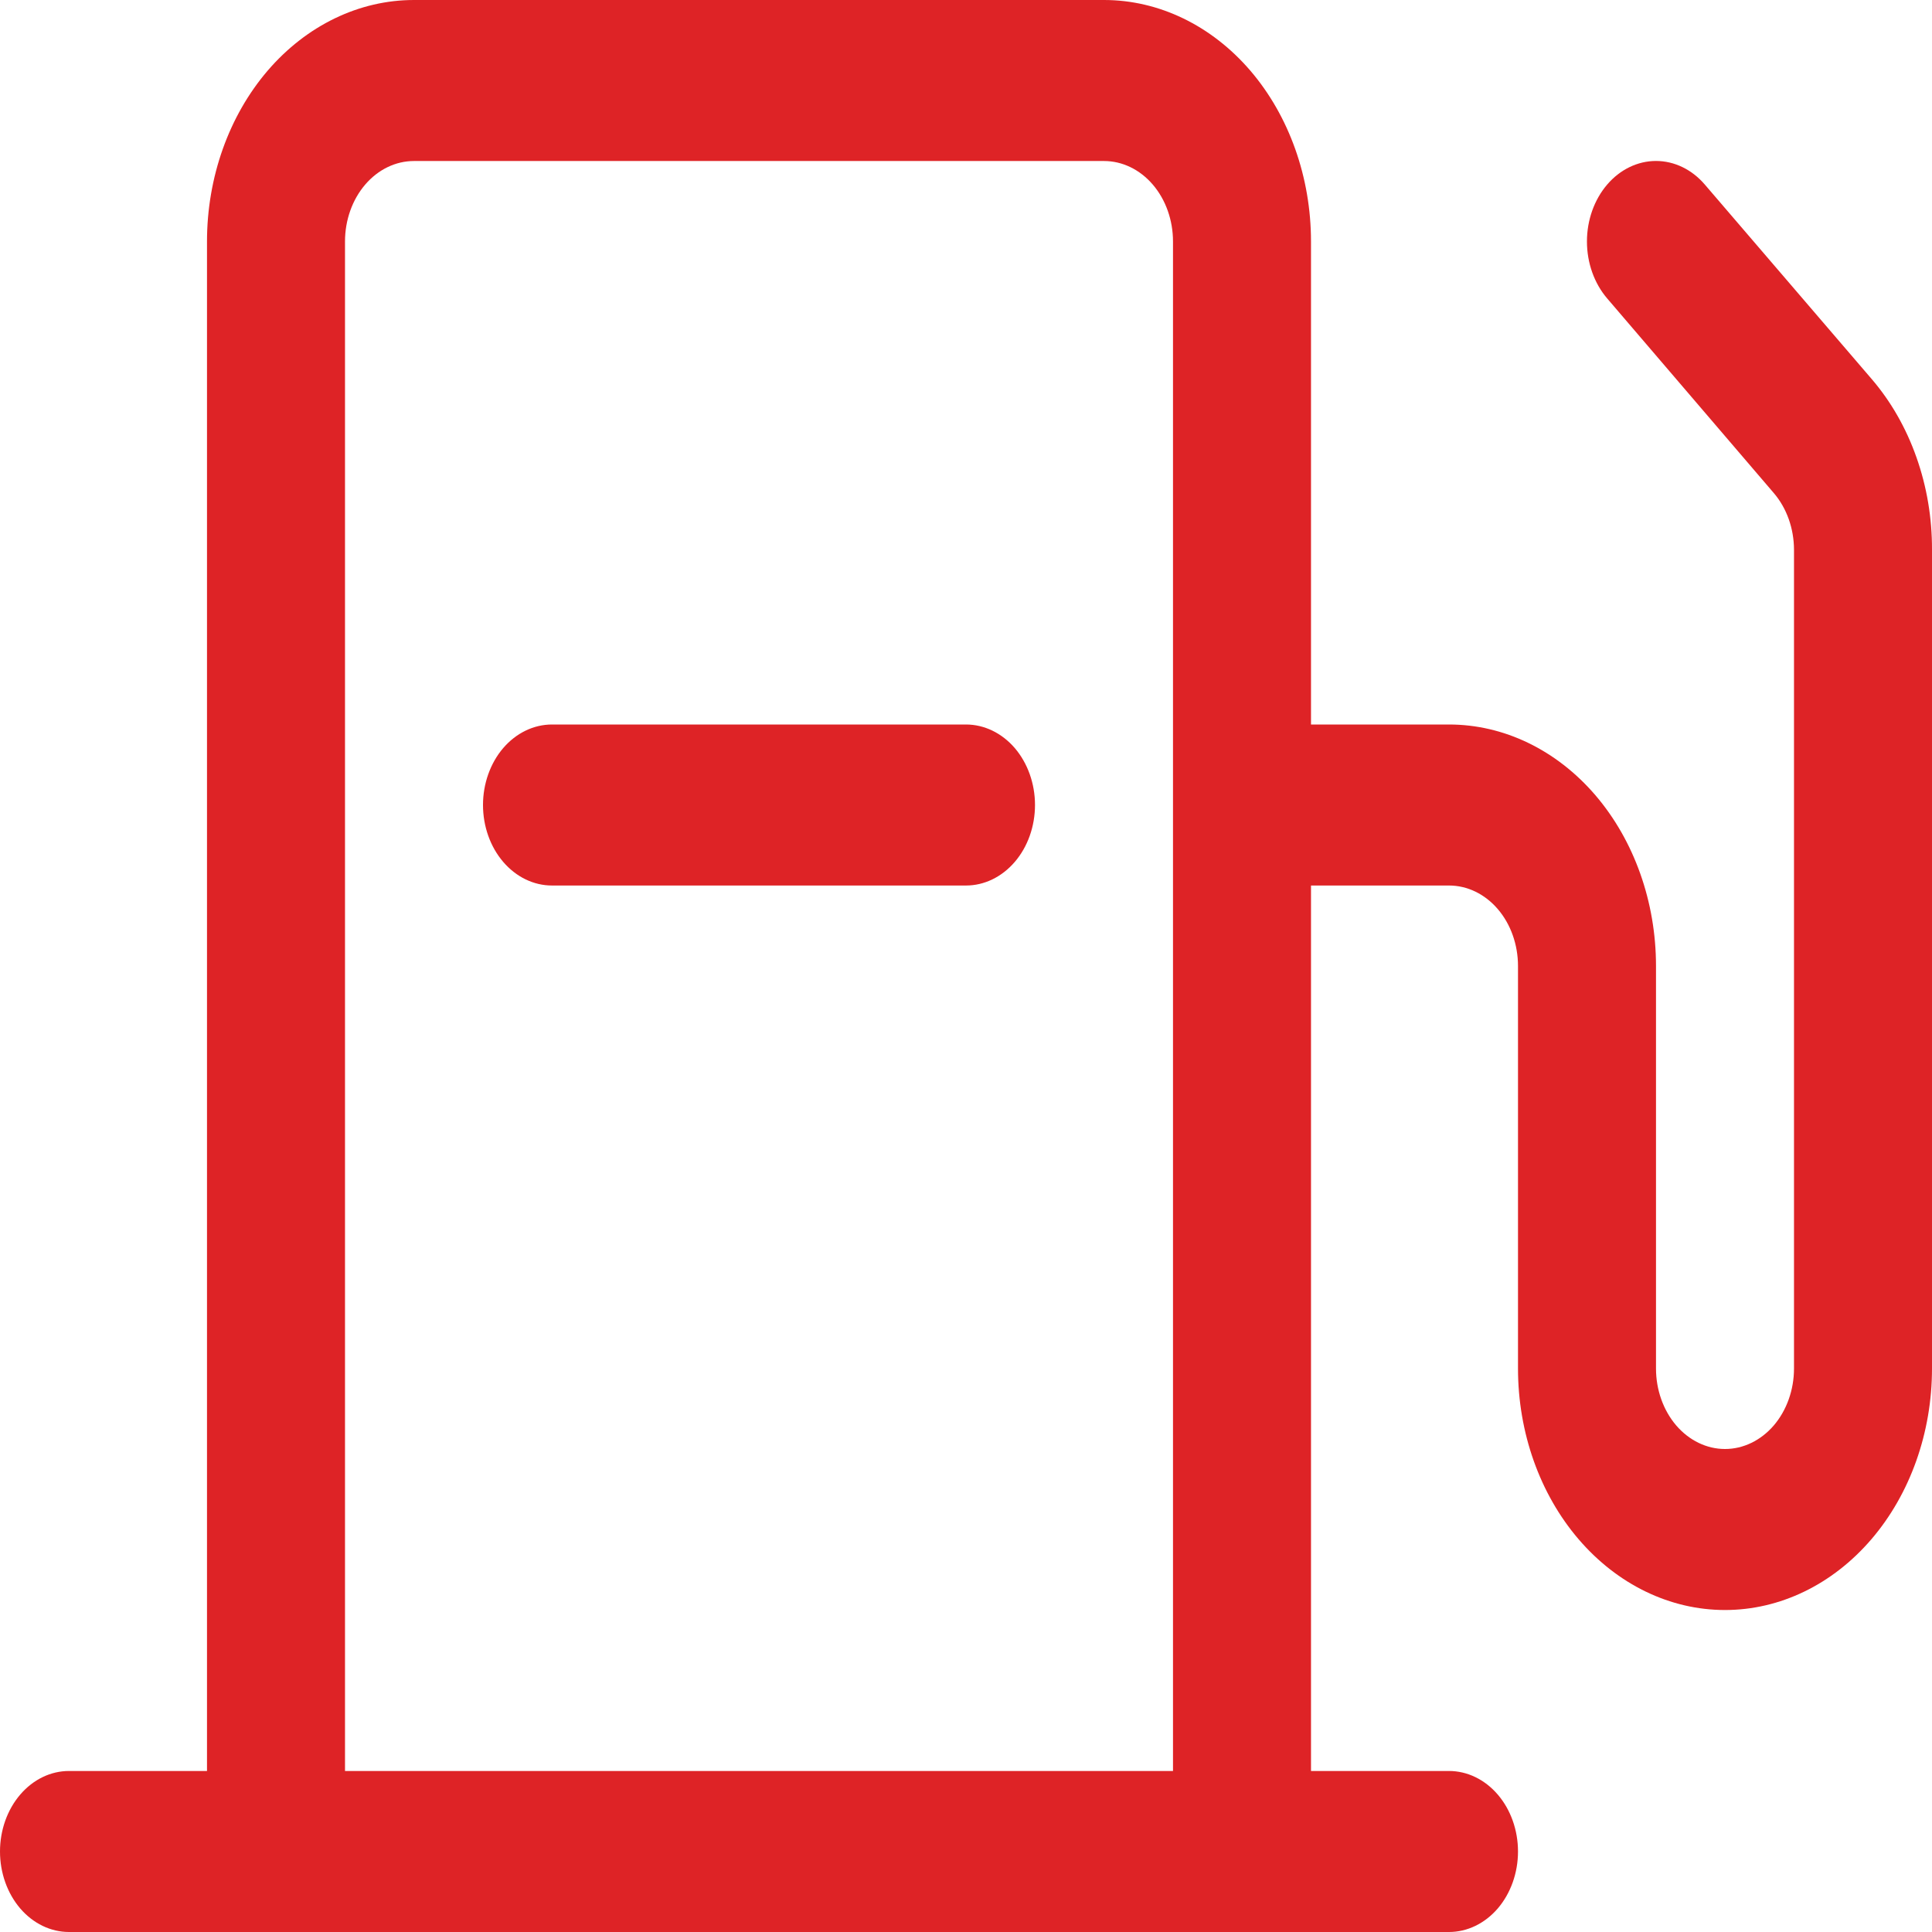 <svg width="35" height="35" viewBox="0 0 35 35" fill="none" xmlns="http://www.w3.org/2000/svg">
<path d="M33.906 6.865L30.884 3.343C30.65 3.07 30.332 2.916 30 2.916C29.668 2.916 29.35 3.07 29.116 3.343C28.881 3.617 28.749 3.988 28.749 4.375C28.749 4.762 28.881 5.133 29.116 5.407L32.134 8.932C32.368 9.205 32.499 9.574 32.5 9.959V24.792C32.5 25.178 32.368 25.549 32.134 25.823C31.899 26.096 31.581 26.25 31.25 26.25C30.919 26.25 30.601 26.096 30.366 25.823C30.132 25.549 30 25.178 30 24.792V17.5C30 16.34 29.605 15.227 28.902 14.406C28.198 13.586 27.244 13.125 26.25 13.125H23.75V4.375C23.75 3.215 23.355 2.102 22.652 1.281C21.948 0.461 20.994 0 20 0H7.5C6.505 0 5.552 0.461 4.848 1.281C4.145 2.102 3.75 3.215 3.75 4.375V32.083H1.25C0.918 32.083 0.601 32.237 0.366 32.511C0.132 32.784 0 33.155 0 33.542C0 33.928 0.132 34.299 0.366 34.573C0.601 34.846 0.918 35 1.25 35H26.25C26.581 35 26.899 34.846 27.134 34.573C27.368 34.299 27.5 33.928 27.5 33.542C27.5 33.155 27.368 32.784 27.134 32.511C26.899 32.237 26.581 32.083 26.25 32.083H23.75V16.042H26.25C26.581 16.042 26.899 16.195 27.134 16.469C27.368 16.742 27.5 17.113 27.5 17.5V24.792C27.5 25.952 27.895 27.065 28.598 27.885C29.302 28.706 30.255 29.167 31.25 29.167C32.245 29.167 33.198 28.706 33.902 27.885C34.605 27.065 35 25.952 35 24.792V9.959C35.002 9.384 34.906 8.815 34.718 8.284C34.531 7.753 34.255 7.271 33.906 6.865ZM6.25 32.083V4.375C6.25 3.988 6.382 3.617 6.616 3.344C6.851 3.07 7.168 2.917 7.5 2.917H20C20.331 2.917 20.649 3.07 20.884 3.344C21.118 3.617 21.25 3.988 21.25 4.375V32.083H6.25ZM18.75 14.583C18.75 14.97 18.618 15.341 18.384 15.614C18.149 15.888 17.831 16.042 17.5 16.042H10C9.668 16.042 9.351 15.888 9.116 15.614C8.882 15.341 8.75 14.97 8.75 14.583C8.75 14.197 8.882 13.826 9.116 13.552C9.351 13.279 9.668 13.125 10 13.125H17.5C17.831 13.125 18.149 13.279 18.384 13.552C18.618 13.826 18.75 14.197 18.75 14.583Z" fill="#DE2326"/>
</svg>
